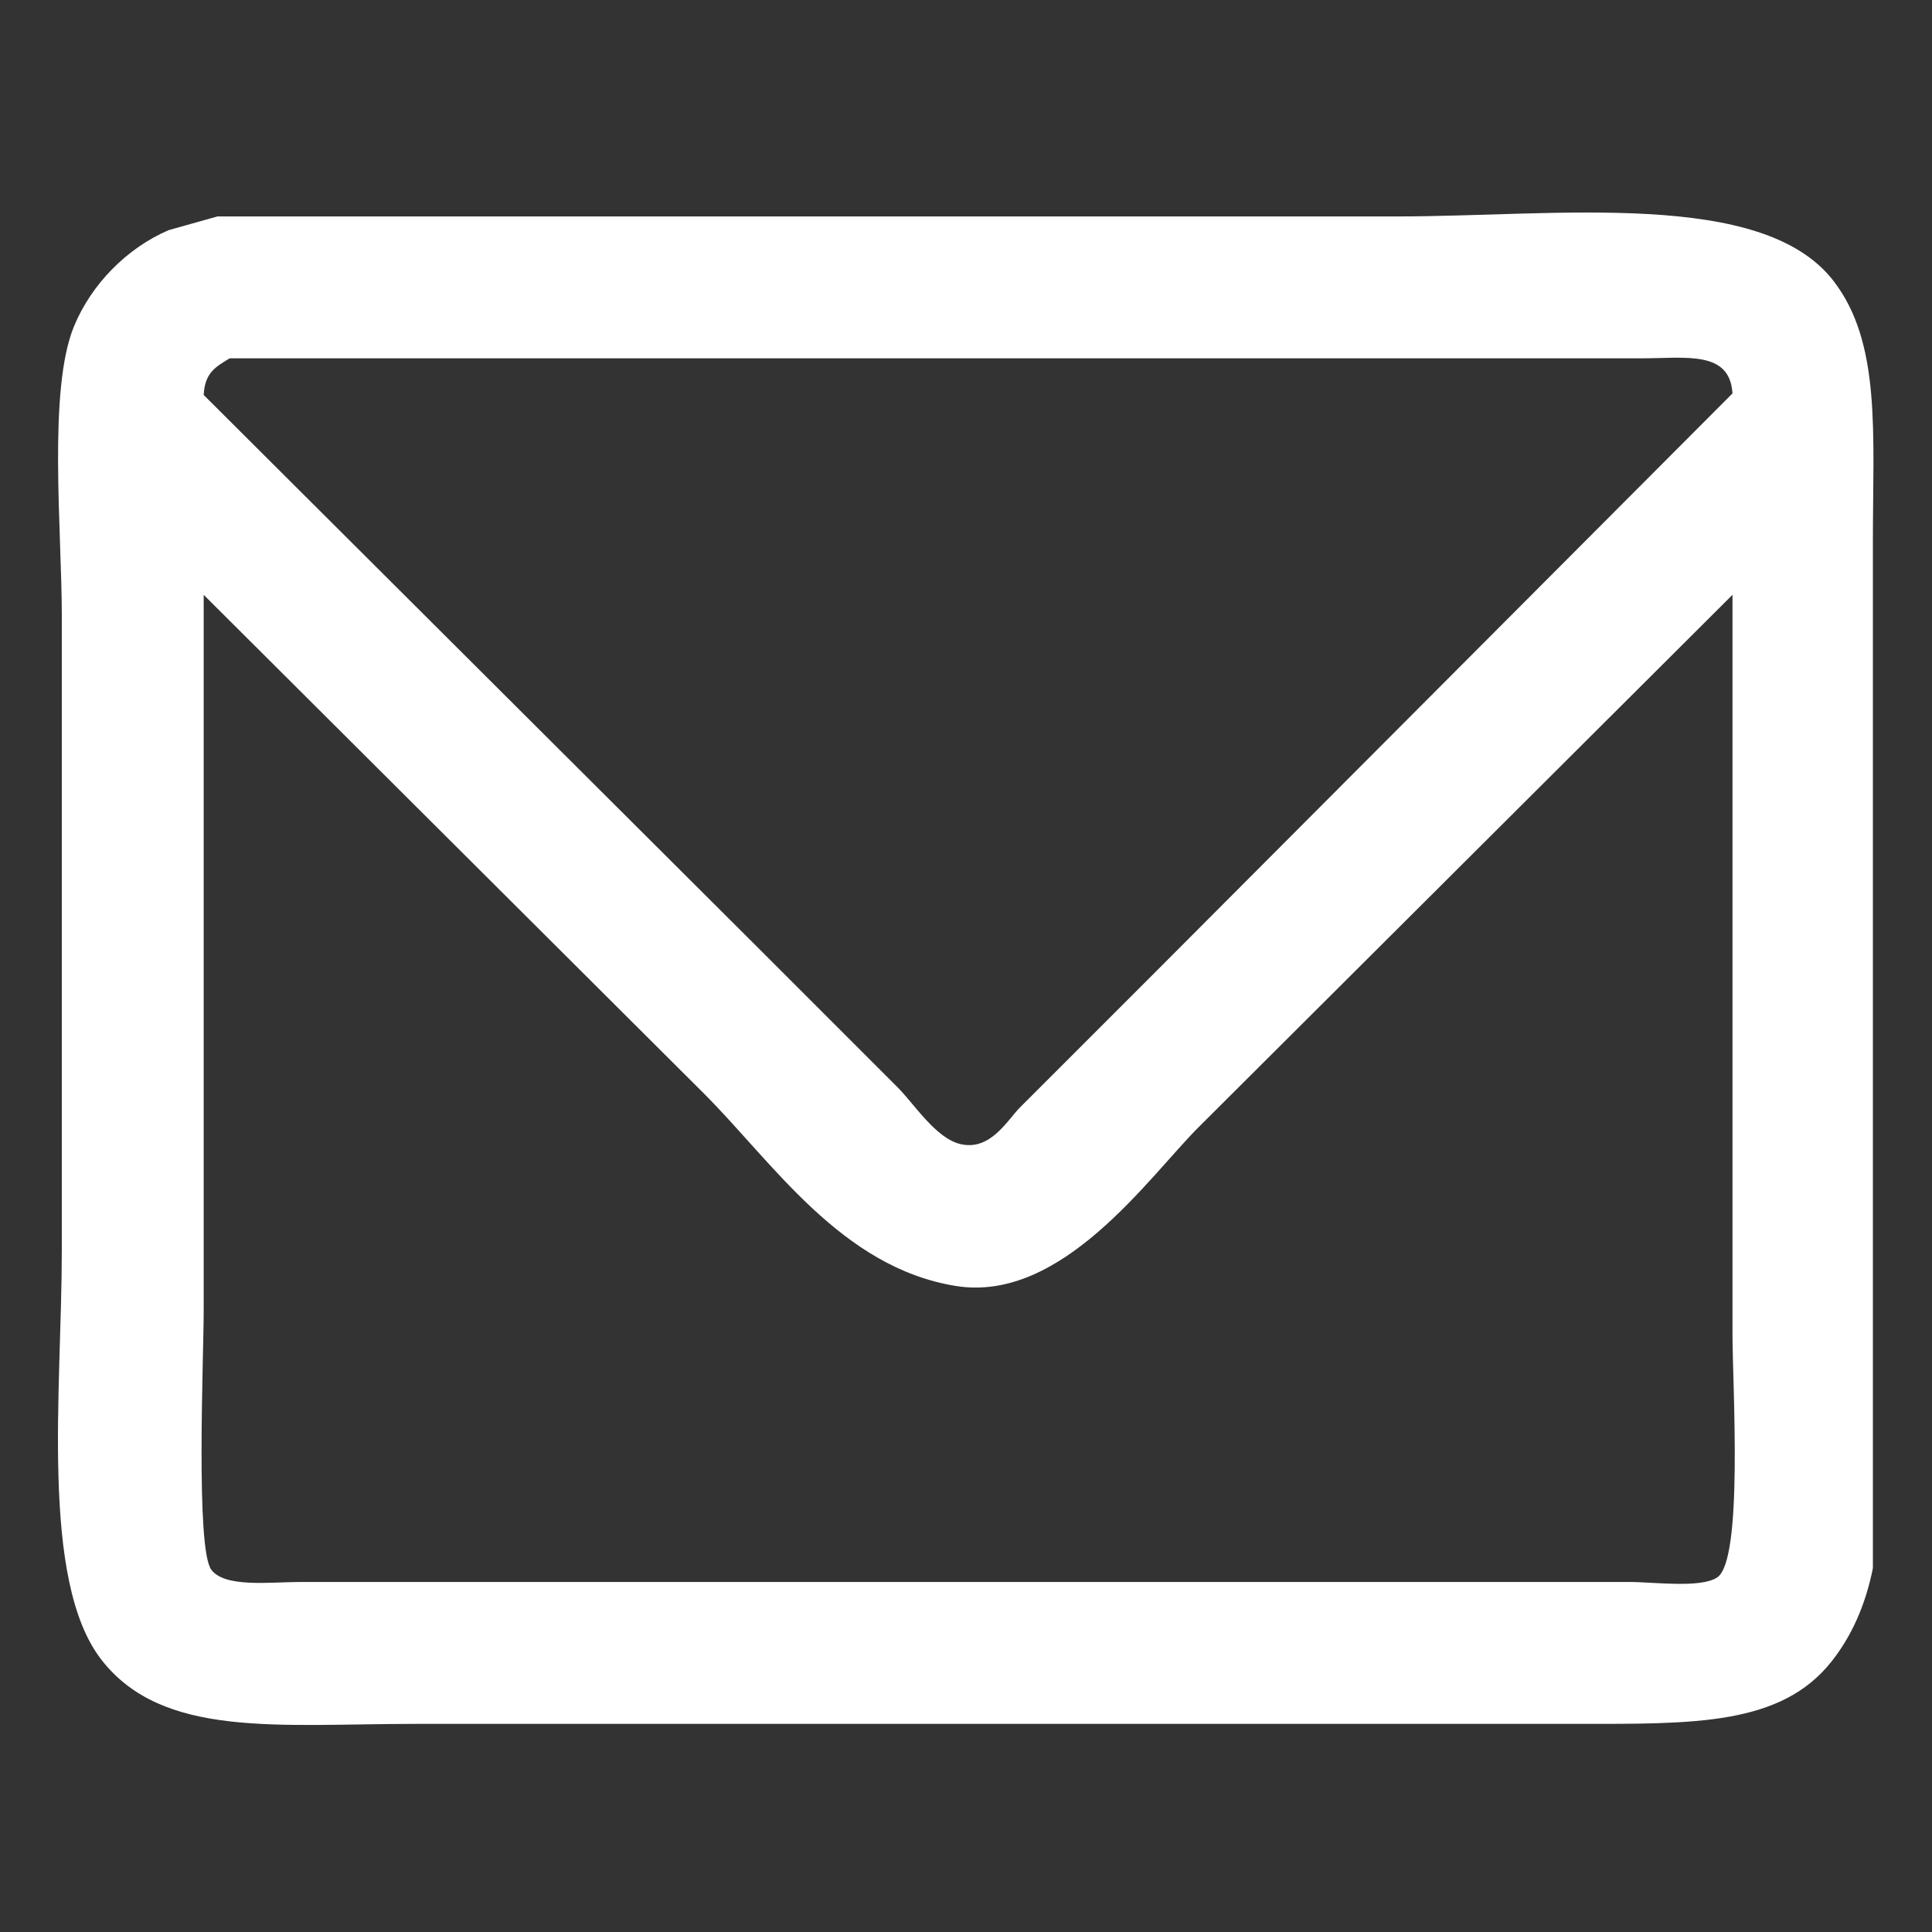 <?xml version="1.0" encoding="utf-8"?>
<!-- Generator: Adobe Illustrator 16.0.0, SVG Export Plug-In . SVG Version: 6.00 Build 0)  -->
<!DOCTYPE svg PUBLIC "-//W3C//DTD SVG 1.1//EN" "http://www.w3.org/Graphics/SVG/1.1/DTD/svg11.dtd">
<svg version="1.1" id="Layer_1" xmlns="http://www.w3.org/2000/svg" xmlns:xlink="http://www.w3.org/1999/xlink" x="0px" y="0px"
	 width="100px" height="100px" viewBox="0 0 100 100" enable-background="new 0 0 100 100" xml:space="preserve">
<rect x="0" y="0" width="100" height="100" fill="#333333" stroke="none"/>
<g>
	<g>
		<path fill="#FFFFFF" d="M94.886,14.52c-3.692-4.748-14.288-3.317-22.586-3.317H11.254l-2.527,0.71
			c-2.155,0.926-3.997,2.796-4.896,4.976c-1.357,3.289-0.632,10.556-0.632,15.005v32.853c0,7.144-1.142,17.06,2.053,21.164
			c3.176,4.08,9.146,3.317,16.269,3.317h60.098c6.064,0,10.561,0.088,13.188-3.238c1.019-1.288,1.75-2.9,2.133-4.817v-53.07
			C96.939,22.421,97.384,17.73,94.886,14.52z M11.886,18.547h73.05c2.33,0,4.596-0.426,4.738,1.816
			c-9.949,9.976-19.902,19.955-29.852,29.931c-2.344,2.343-4.688,4.687-7.029,7.028c-0.652,0.654-1.523,2.261-3.08,1.896
			c-1.278-0.3-2.39-2.073-3.238-2.922c-2.5-2.501-5.002-5.002-7.502-7.502c-9.476-9.45-18.954-18.902-28.43-28.351
			C10.605,19.294,11.141,19.003,11.886,18.547z M88.884,81.646c-0.862,0.574-3.278,0.236-4.579,0.236H15.598
			c-1.619,0-3.952,0.312-4.66-0.632c-0.821-1.097-0.395-10.998-0.395-13.425V30.788c8.633,8.607,17.269,17.217,25.903,25.823
			c3.549,3.55,7.093,8.994,13.03,9.951c5.495,0.887,9.985-5.642,12.557-8.213c9.212-9.187,18.428-18.375,27.641-27.562v38.301
			C89.674,71.741,90.241,80.741,88.884,81.646z"/>
	</g>
</g>
</svg>
